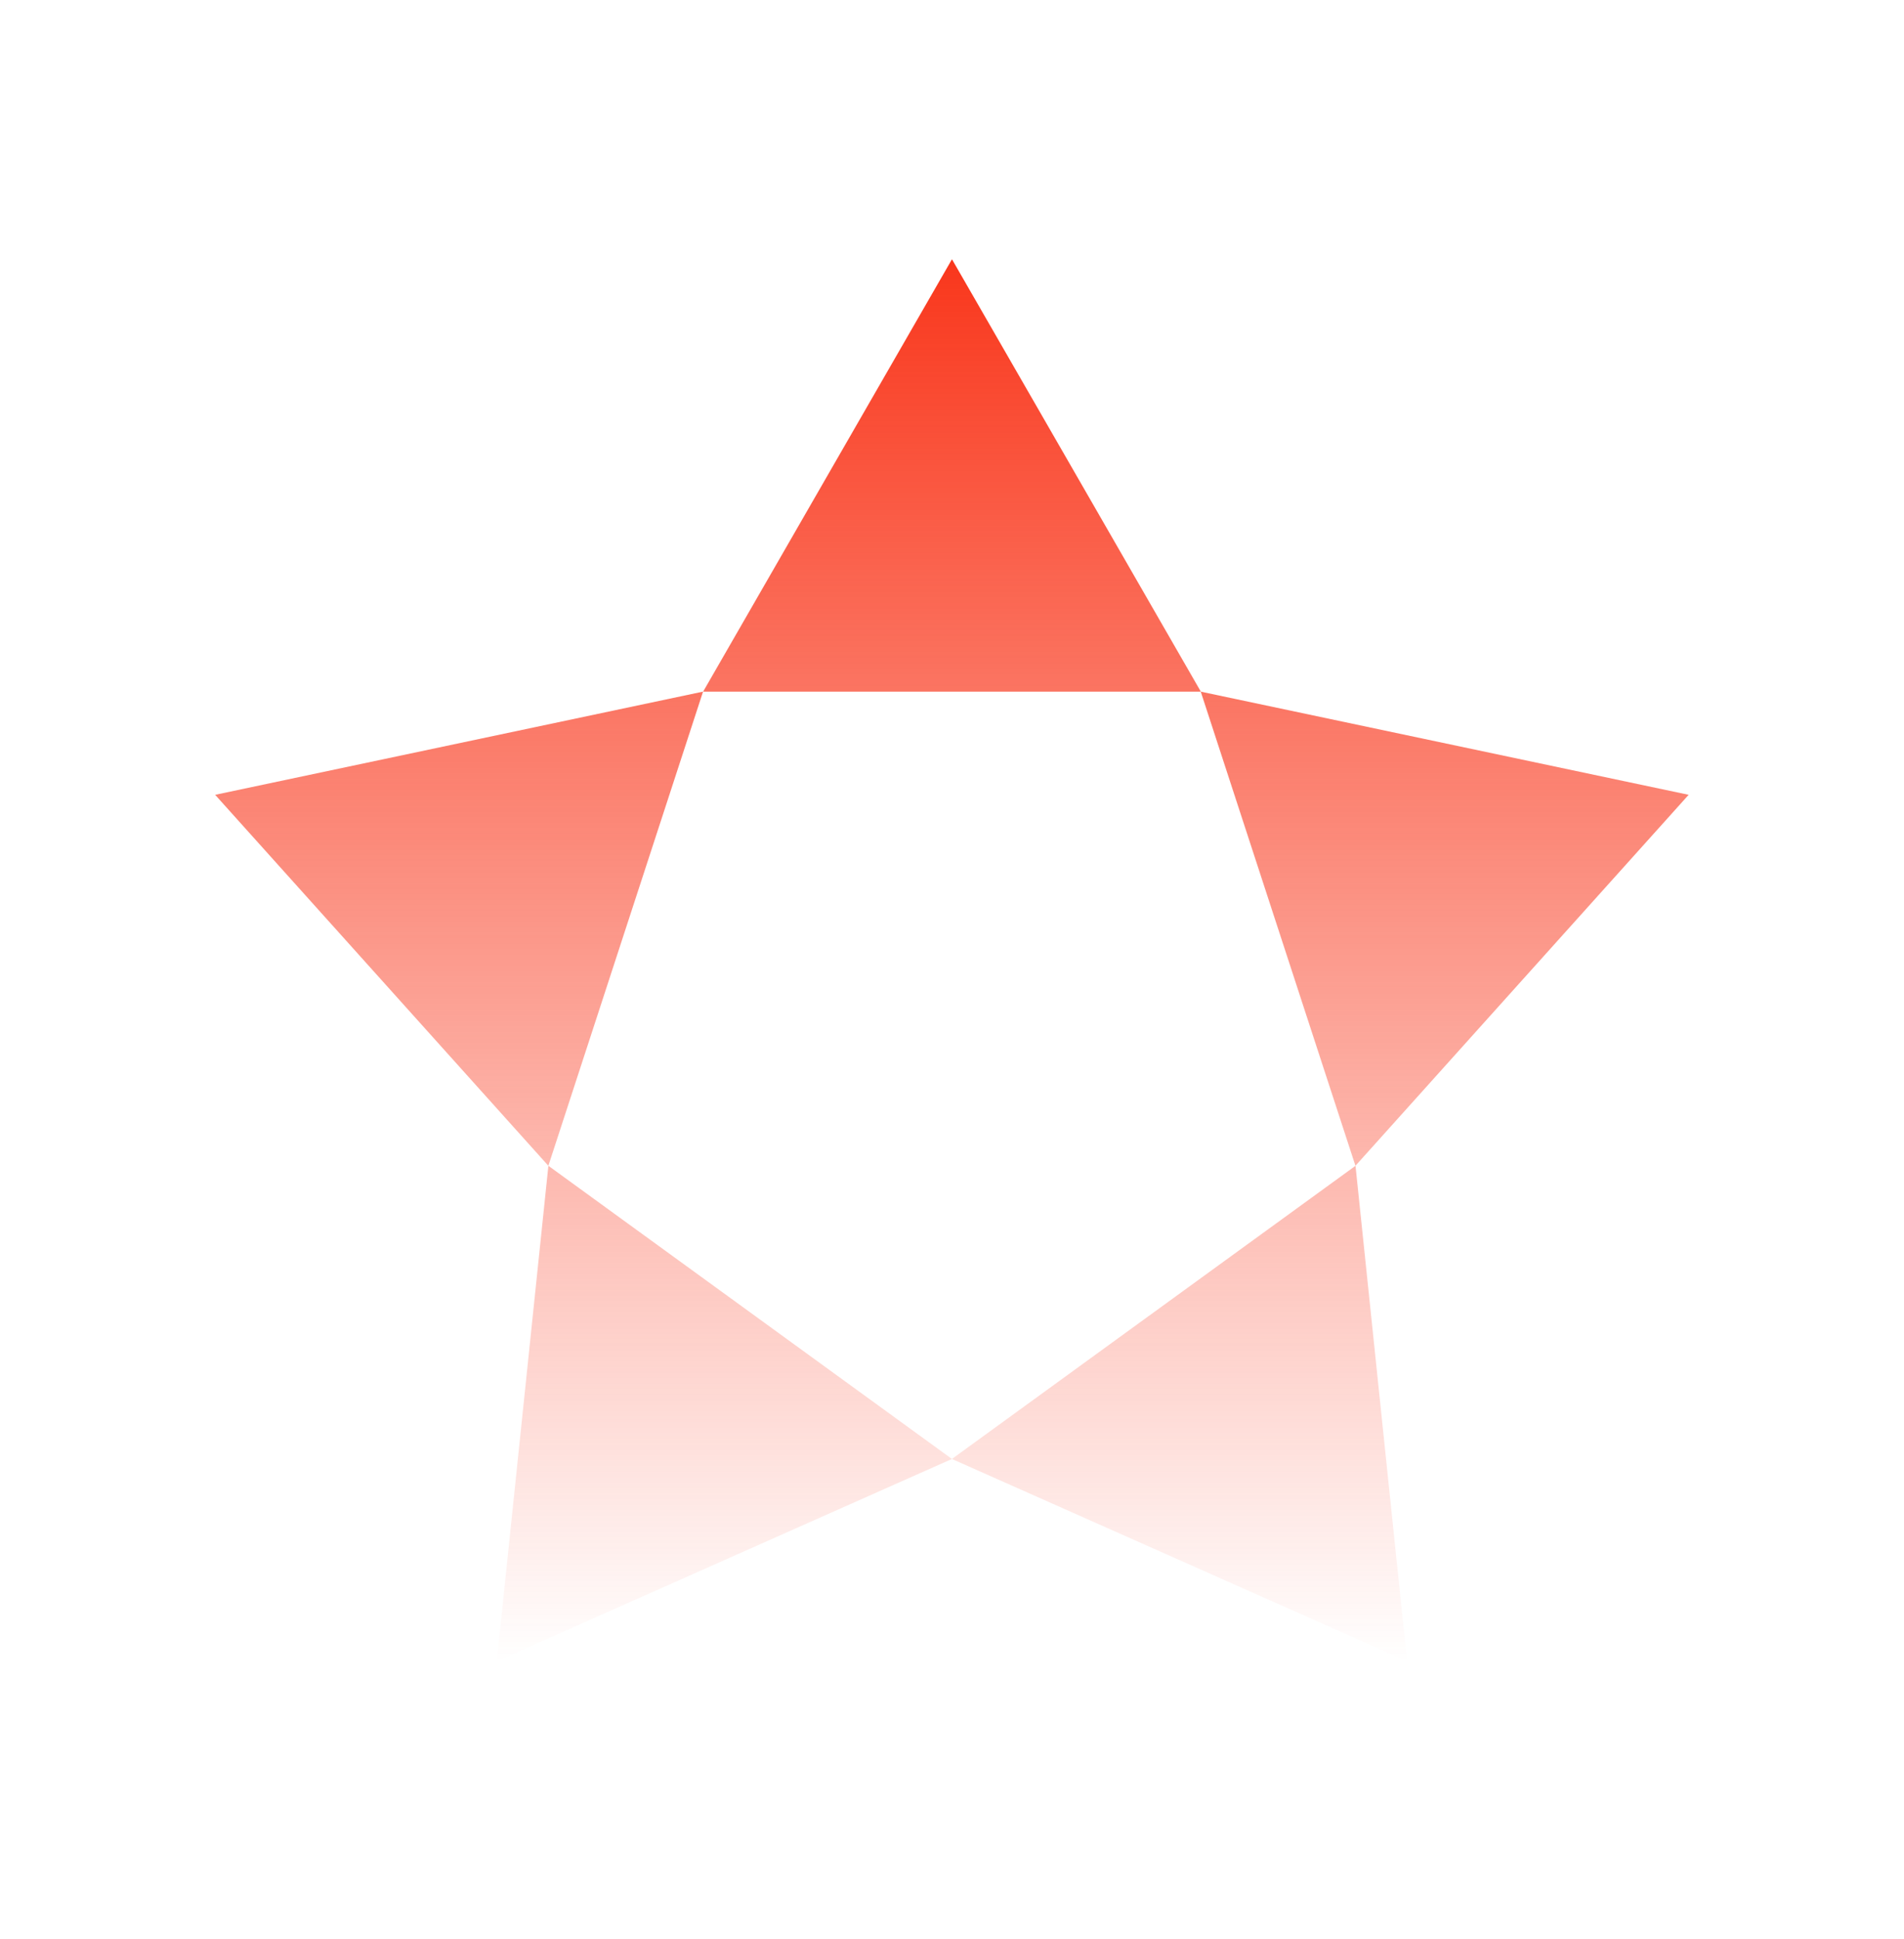 <svg width="56" height="57" viewBox="0 0 56 57" fill="none" xmlns="http://www.w3.org/2000/svg">
<path fill-rule="evenodd" clip-rule="evenodd" d="M27.999 7.622L20.68 20.335H35.316L39.866 34.275L49.666 23.368L35.316 20.335H35.319L27.999 7.622ZM6.328 23.368L16.128 34.275L20.678 20.334L6.328 23.368ZM27.998 42.895L14.612 48.842L16.129 34.275L27.998 42.895L39.868 34.275L41.385 48.842L27.998 42.895Z" fill="url(#paint0_linear_11659_14800)"/>
<defs>
<linearGradient id="paint0_linear_11659_14800" x1="27.997" y1="7.622" x2="27.997" y2="48.842" gradientUnits="userSpaceOnUse">
<stop stop-color="#F9371C"/>
<stop offset="1" stop-color="#F9371C" stop-opacity="0"/>
</linearGradient>
</defs>
</svg>
